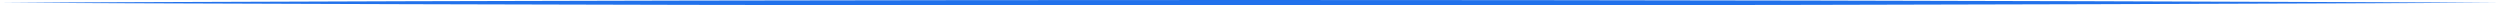 <?xml version="1.0" encoding="UTF-8"?> <svg xmlns="http://www.w3.org/2000/svg" width="460" height="1" viewBox="0 0 460 1" fill="none"><path d="M460 0.5C452.333 0.467 444.667 0.435 437 0.405C368 0.135 299 -3.83981e-06 230 -5.48545e-06C161 -7.13108e-06 92 0.135 23 0.405C15.333 0.435 7.667 0.467 -1.19249e-08 0.5C7.667 0.533 15.333 0.565 23 0.595C92 0.865 161 1 230 1C299 1 368 0.865 437 0.595C444.667 0.565 452.333 0.533 460 0.5Z" fill="#2171EB"></path></svg> 